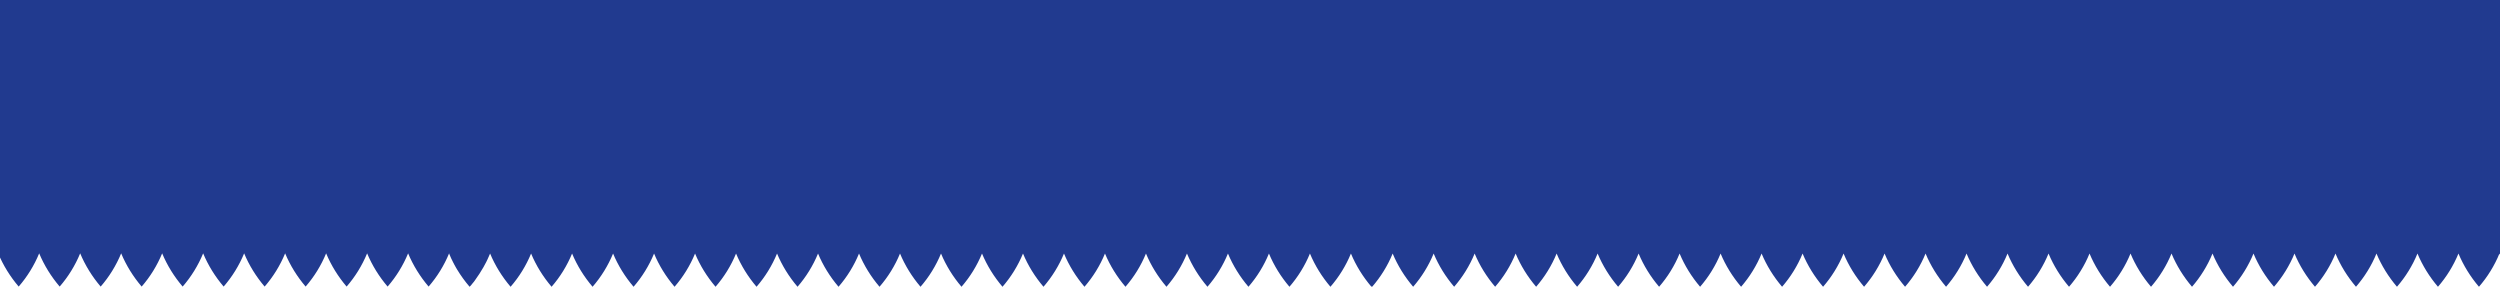 <?xml version="1.0" encoding="UTF-8"?>
<svg id="Layer_1" data-name="Layer 1" xmlns="http://www.w3.org/2000/svg" xmlns:xlink="http://www.w3.org/1999/xlink" version="1.1" viewBox="0 0 1353.9 167">
  <defs>
    <style>
      .cls-1 {
        clip-path: url(#clippath);
      }

      .cls-2 {
        fill: none;
      }

      .cls-2, .cls-3 {
        stroke-width: 0px;
      }

      .cls-4 {
        clip-path: url(#clippath-1);
      }

      .cls-3 {
        fill: #213a8f;
      }
    </style>
    <clipPath id="clippath">
      <rect class="cls-2" x="-3" width="1366" height="167"/>
    </clipPath>
    <clipPath id="clippath-1">
      <rect class="cls-2" x="-247.9" y="119" width="1982.8" height="36.3"/>
    </clipPath>
  </defs>
  <g class="cls-1">
    <g>
      <path class="cls-3" d="M0,0h1370v120H0V0Z"/>
      <g class="cls-4">
        <path class="cls-3" d="M1719.9,155.3c-4.6-5.4-8.4-11.5-11.1-18-2.7,6.6-6.5,12.7-11.1,18-4.6-5.4-8.4-11.5-11.1-18-2.7,6.6-6.5,12.7-11.1,18-4.6-5.4-8.4-11.5-11.1-18-2.7,6.6-6.5,12.7-11.1,18-4.6-5.4-8.4-11.5-11.1-18-2.7,6.6-6.5,12.7-11.1,18-4.6-5.4-8.4-11.5-11.1-18-2.7,6.6-6.5,12.7-11.1,18-4.6-5.4-8.4-11.5-11.1-18-2.7,6.6-6.5,12.7-11.1,18-4.6-5.4-8.4-11.5-11.1-18-2.7,6.6-6.5,12.7-11.1,18-4.6-5.4-8.4-11.5-11.1-18-2.7,6.6-6.5,12.7-11.1,18-4.6-5.4-8.4-11.5-11.1-18-2.7,6.6-6.5,12.7-11.1,18-4.6-5.4-8.4-11.5-11.1-18-2.7,6.6-6.5,12.7-11.1,18-4.6-5.4-8.4-11.5-11.1-18-2.7,6.6-6.5,12.7-11.1,18-4.6-5.4-8.4-11.5-11.1-18-2.7,6.6-6.5,12.7-11.1,18-4.6-5.4-8.4-11.5-11.1-18-2.7,6.6-6.5,12.7-11.1,18-4.6-5.4-8.4-11.5-11.1-18-2.7,6.6-6.5,12.7-11.1,18-4.6-5.4-8.4-11.5-11.1-18-2.7,6.6-6.5,12.7-11.1,18-4.6-5.4-8.4-11.5-11.1-18-2.7,6.6-6.5,12.7-11.1,18-4.6-5.4-8.4-11.5-11.1-18-2.7,6.6-6.5,12.7-11.1,18-4.6-5.4-8.4-11.5-11.1-18-2.7,6.6-6.5,12.7-11.1,18-4.6-5.4-8.4-11.5-11.1-18-2.7,6.6-6.5,12.7-11.1,18-4.6-5.4-8.4-11.5-11.1-18-2.7,6.6-6.5,12.7-11.1,18-4.6-5.4-8.4-11.5-11.1-18-2.7,6.6-6.5,12.7-11.1,18-4.6-5.4-8.4-11.5-11.1-18-2.7,6.6-6.5,12.7-11.1,18-4.6-5.4-8.4-11.5-11.1-18-2.7,6.6-6.5,12.7-11.1,18-4.6-5.4-8.4-11.5-11.1-18-2.7,6.6-6.5,12.7-11.1,18-4.6-5.4-8.4-11.5-11.1-18-2.7,6.6-6.5,12.7-11.1,18-4.6-5.4-8.4-11.5-11.1-18-2.7,6.6-6.5,12.7-11.1,18-4.6-5.4-8.4-11.5-11.1-18-2.7,6.6-6.5,12.7-11.1,18-4.6-5.4-8.4-11.5-11.1-18-2.7,6.6-6.5,12.7-11.1,18-4.6-5.4-8.4-11.5-11.1-18-2.7,6.6-6.5,12.7-11.1,18-4.6-5.4-8.4-11.5-11.1-18-2.7,6.6-6.5,12.7-11.1,18-4.6-5.4-8.4-11.5-11.1-18-2.7,6.6-6.5,12.7-11.1,18-4.6-5.4-8.4-11.5-11.1-18-2.7,6.6-6.5,12.7-11.1,18-4.6-5.4-8.4-11.5-11.1-18-2.7,6.6-6.5,12.7-11.1,18-4.6-5.4-8.4-11.5-11.1-18-2.7,6.6-6.5,12.7-11.1,18-4.6-5.4-8.4-11.5-11.1-18-2.7,6.6-6.5,12.7-11.1,18-4.6-5.4-8.4-11.5-11.1-18-2.7,6.6-6.5,12.7-11.1,18-4.6-5.4-8.4-11.5-11.1-18-2.7,6.6-6.5,12.7-11.1,18-4.6-5.4-8.4-11.5-11.1-18-2.7,6.6-6.5,12.7-11.1,18-4.6-5.4-8.4-11.5-11.1-18-2.7,6.6-6.5,12.7-11.1,18-4.6-5.4-8.4-11.5-11.1-18-2.7,6.6-6.5,12.7-11.1,18-4.6-5.4-8.4-11.5-11.1-18-2.7,6.6-6.5,12.7-11.1,18-4.6-5.4-8.4-11.5-11.1-18-2.7,6.6-6.5,12.7-11.1,18-4.6-5.4-8.4-11.5-11.1-18-2.7,6.6-6.5,12.7-11.1,18-4.6-5.4-8.4-11.5-11.1-18-2.7,6.6-6.5,12.7-11.1,18l-.2-.2c-.1.1-.2.2-.2.2-4.6-5.4-8.4-11.5-11.1-18-2.7,6.6-6.5,12.7-11.1,18-4.6-5.4-8.4-11.5-11.1-18-2.7,6.6-6.5,12.7-11.1,18-4.6-5.4-8.4-11.5-11.1-18-2.7,6.6-6.5,12.7-11.1,18-4.6-5.4-8.4-11.5-11.1-18-2.7,6.6-6.5,12.7-11.1,18-4.6-5.4-8.4-11.5-11.1-18-2.7,6.6-6.5,12.7-11.1,18-4.6-5.4-8.4-11.5-11.1-18-2.7,6.6-6.5,12.7-11.1,18-4.6-5.4-8.4-11.5-11.1-18-2.7,6.6-6.5,12.7-11.1,18-4.6-5.4-8.4-11.5-11.1-18-2.7,6.6-6.5,12.7-11.1,18-4.6-5.4-8.4-11.5-11.1-18-2.7,6.6-6.5,12.7-11.1,18-4.6-5.4-8.4-11.5-11.1-18-2.7,6.6-6.5,12.7-11.1,18-4.6-5.4-8.4-11.5-11.1-18-2.7,6.6-6.5,12.7-11.1,18-4.6-5.4-8.4-11.5-11.1-18-2.7,6.6-6.5,12.7-11.1,18-4.6-5.4-8.4-11.5-11.1-18-2.7,6.6-6.5,12.7-11.1,18-4.6-5.4-8.4-11.5-11.1-18-2.7,6.6-6.5,12.7-11.1,18-4.6-5.4-8.4-11.5-11.1-18-2.7,6.6-6.5,12.7-11.1,18-4.6-5.4-8.4-11.5-11.1-18-2.7,6.6-6.5,12.7-11.1,18-4.6-5.4-8.4-11.5-11.1-18-2.7,6.6-6.5,12.7-11.1,18-4.6-5.4-8.4-11.5-11.1-18-2.7,6.6-6.5,12.7-11.1,18-4.6-5.4-8.4-11.5-11.1-18-2.7,6.6-6.5,12.7-11.1,18-4.6-5.4-8.4-11.5-11.1-18-2.7,6.6-6.5,12.7-11.1,18-4.6-5.4-8.4-11.5-11.1-18-2.7,6.6-6.5,12.7-11.1,18-4.6-5.4-8.4-11.5-11.1-18-.9,2.1-1.8,4.2-2.9,6.1-.2.4-.5.9-.7,1.3-1.4,2.4-2.9,4.8-4.6,7.1-.2.3-.4.5-.5.7-.4.5-.7.9-1,1.2-.4.6-.9,1.1-1.4,1.6-2.5-2.9-4.8-6.1-6.8-9.4-.2-.4-.5-.8-.7-1.2-.5-.8-.9-1.7-1.4-2.6-.7-1.4-1.4-2.8-2-4.3,0-.2-.2-.4-.2-.6-2.7,6.6-6.5,12.7-11.1,18-4.6-5.4-8.4-11.5-11.1-18-2.7,6.6-6.5,12.7-11.1,18-4.6-5.4-8.4-11.5-11.1-18-2.7,6.6-6.5,12.7-11.1,18-4.6-5.4-8.4-11.5-11.1-18-2.7,6.6-6.5,12.7-11.1,18-4.6-5.4-8.4-11.5-11.1-18-2.7,6.6-6.5,12.7-11.1,18-4.6-5.4-8.4-11.5-11.1-18-2.7,6.6-6.5,12.7-11.1,18-4.6-5.4-8.4-11.5-11.1-18-2.7,6.6-6.5,12.7-11.1,18-4.6-5.4-8.4-11.5-11.1-18-2.7,6.6-6.5,12.7-11.1,18-4.6-5.4-8.4-11.5-11.1-18-2.7,6.6-6.5,12.7-11.1,18-4.6-5.4-8.4-11.5-11.1-18-2.7,6.6-6.5,12.7-11.1,18-4.6-5.4-8.4-11.5-11.1-18-2.7,6.6-6.5,12.7-11.1,18-4.6-5.4-8.4-11.5-11.1-18-2.7,6.6-6.5,12.7-11.1,18-4.6-5.4-8.4-11.5-11.1-18-2.7,6.6-6.5,12.7-11.1,18-4.6-5.4-8.4-11.5-11.1-18-2.7,6.6-6.5,12.7-11.1,18-4.6-5.4-8.4-11.5-11.1-18-2.7,6.6-6.5,12.7-11.1,18-4.6-5.4-8.4-11.5-11.1-18-2.7,6.6-6.5,12.7-11.1,18-4.6-5.4-8.4-11.5-11.1-18-2.7,6.6-6.5,12.7-11.1,18-4.6-5.4-8.4-11.5-11.1-18-2.7,6.6-6.5,12.7-11.1,18-4.6-5.4-8.4-11.5-11.1-18-2.7,6.6-6.5,12.7-11.1,18-4.6-5.4-8.4-11.5-11.1-18-2.7,6.6-6.5,12.7-11.1,18-4.6-5.4-8.4-11.5-11.1-18-2.7,6.6-6.5,12.7-11.1,18-4.6-5.4-8.4-11.5-11.1-18-2.7,6.6-6.5,12.7-11.1,18,0,0-14.9-16.3-14.9-36.3h1982.8c0,20-14.9,36.3-14.9,36.3"/>
      </g>
    </g>
  </g>
</svg>